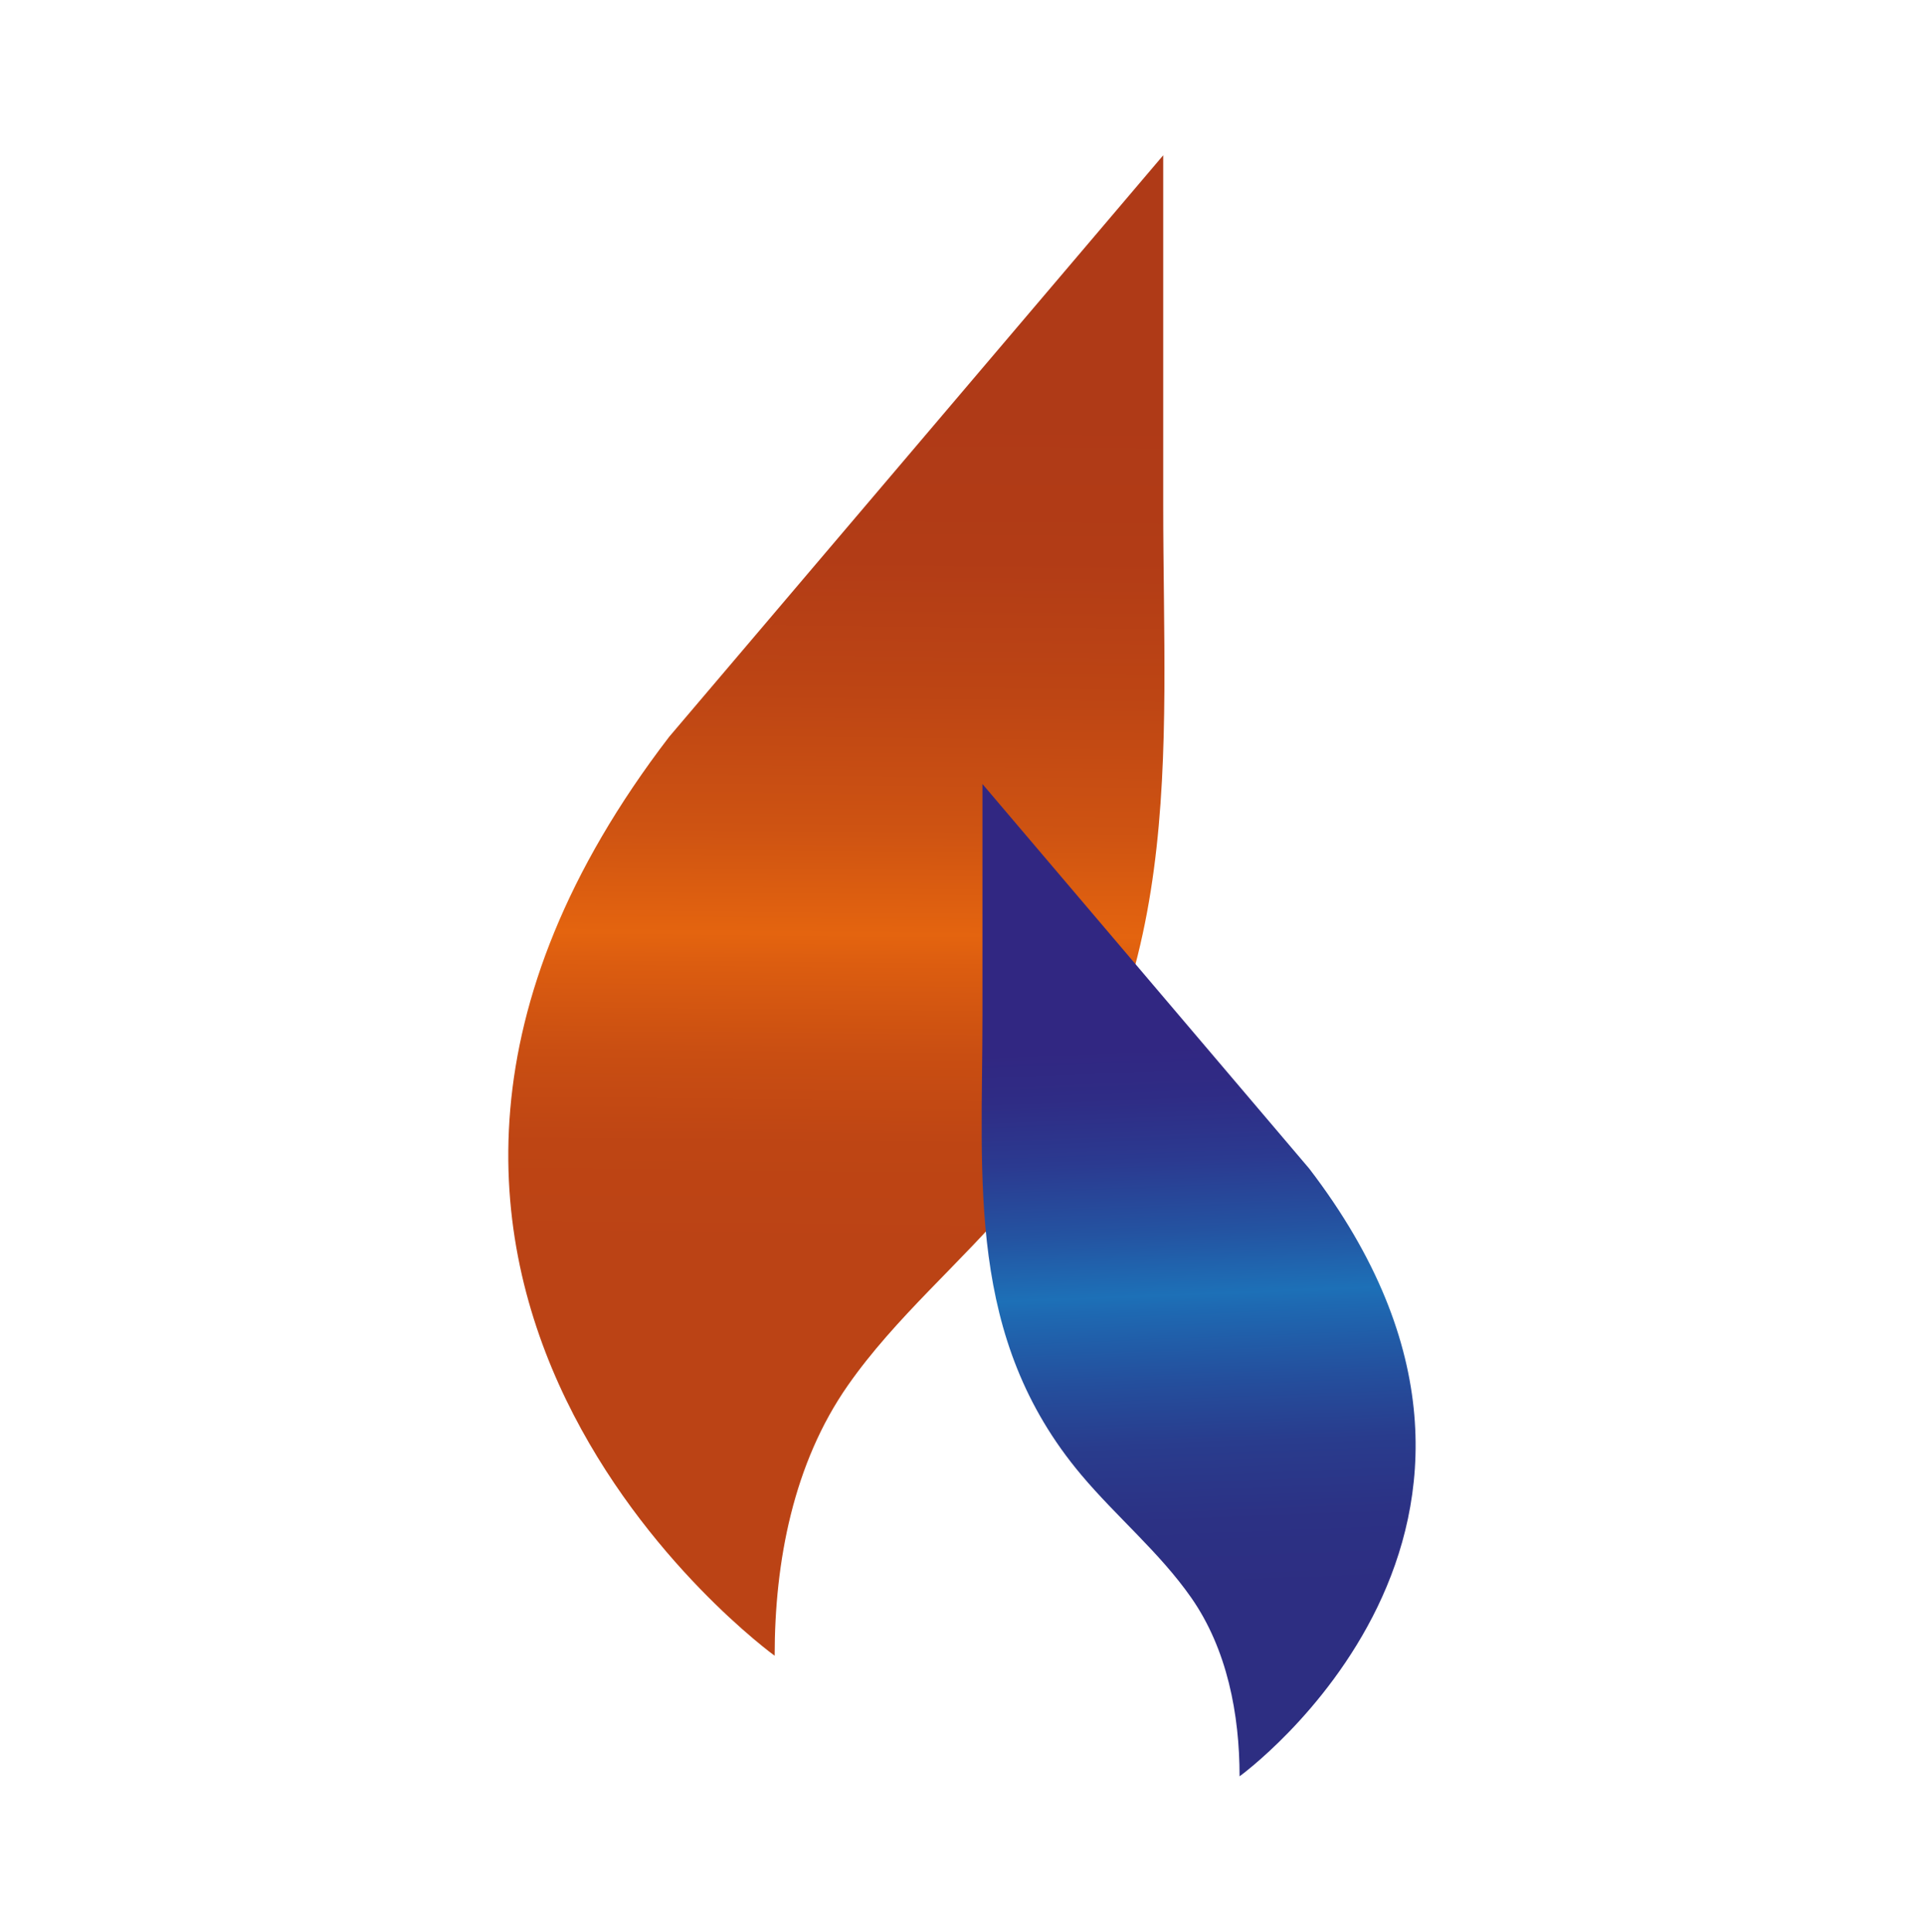 <svg xmlns="http://www.w3.org/2000/svg" xmlns:xlink="http://www.w3.org/1999/xlink" id="Calque_1" viewBox="0 0 195.54 196.29"><defs><style>.cls-1{fill:url(#Dégradé_sans_nom_9);}.cls-2{fill:#fff;filter:url(#drop-shadow-1);}.cls-3{fill:url(#Dégradé_sans_nom_10);}</style><filter id="drop-shadow-1" x=".83" y="1.22" width="199.92" height="199.92" filterUnits="userSpaceOnUse"><feGaussianBlur stdDeviation="3.03"></feGaussianBlur></filter><linearGradient id="D&#xE9;grad&#xE9;_sans_nom_9" x1="84.27" y1="168.31" x2="85.78" y2="15.46" gradientUnits="userSpaceOnUse"><stop offset=".27" stop-color="#bb4315"></stop><stop offset=".34" stop-color="#be4514"></stop><stop offset=".4" stop-color="#c94e12"></stop><stop offset=".46" stop-color="#dc5d10"></stop><stop offset=".48" stop-color="#e4640f"></stop><stop offset=".55" stop-color="#ce5312"></stop><stop offset=".64" stop-color="#bd4514"></stop><stop offset=".73" stop-color="#b23c16"></stop><stop offset=".83" stop-color="#af3a17"></stop></linearGradient><linearGradient id="D&#xE9;grad&#xE9;_sans_nom_10" x1="123.63" y1="178.39" x2="120.82" y2="106.25" gradientUnits="userSpaceOnUse"><stop offset=".23" stop-color="#2d2e82"></stop><stop offset=".33" stop-color="#2c3184"></stop><stop offset=".44" stop-color="#293c8d"></stop><stop offset=".53" stop-color="#244f9d"></stop><stop offset=".63" stop-color="#1e69b2"></stop><stop offset=".65" stop-color="#1d70b7"></stop><stop offset=".74" stop-color="#2453a1"></stop><stop offset=".84" stop-color="#2b3a90"></stop><stop offset=".93" stop-color="#2f2c85"></stop><stop offset="1" stop-color="#312782"></stop></linearGradient></defs><rect class="cls-2" x="7.08" y="7.46" width="181.37" height="181.37" rx="48.3" ry="48.3"></rect><path class="cls-1" d="M78.73,168.25s-52.97-38.27-10.72-93.38c0,0,50.21-59.09,50.21-59.09v35.57c0,25.57,2.53,49.53-15.17,70.58-5.42,6.45-12.04,11.92-16.88,18.85-5.54,7.93-7.44,17.91-7.44,27.47Z"></path><path class="cls-3" d="M125.97,180.51s35.03-25.31,7.09-61.76l-33.21-39.08c0,7.84,0,15.68,0,23.52,0,16.91-1.67,32.76,10.04,46.68,3.59,4.27,7.96,7.88,11.17,12.47,3.66,5.24,4.92,11.85,4.92,18.17Z"></path></svg>